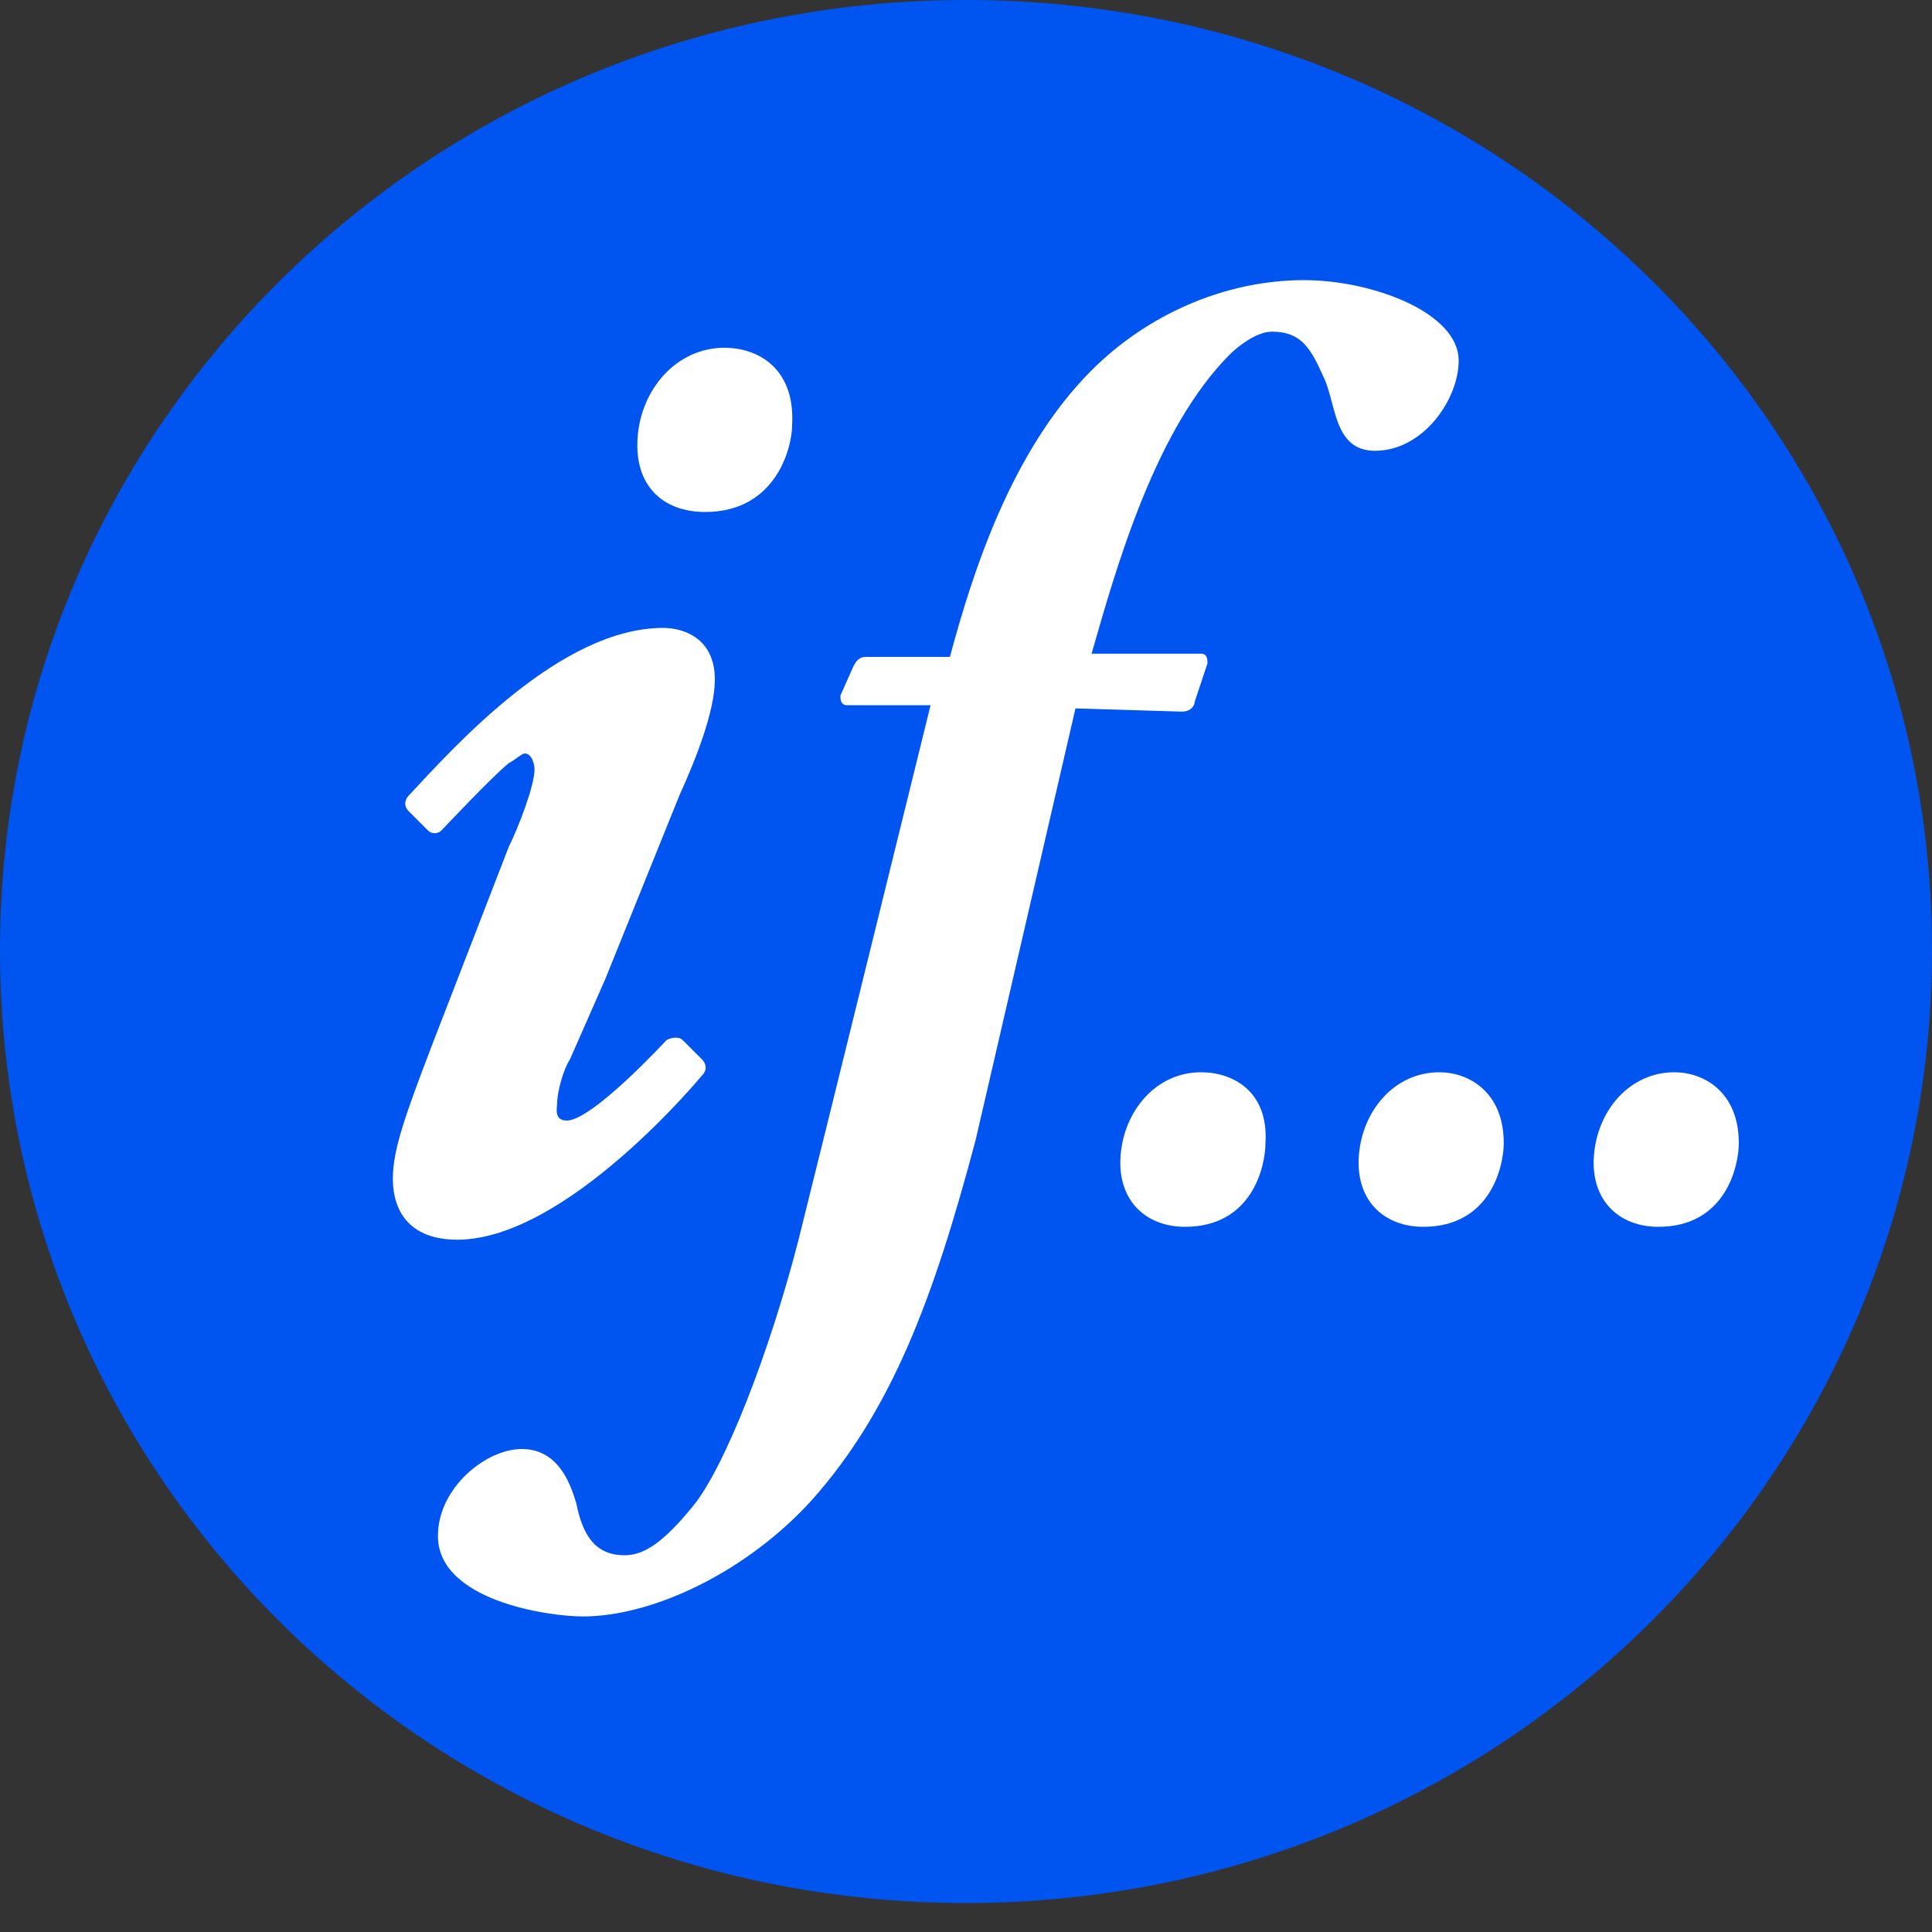 <?xml version="1.0" encoding="utf-8"?>
<!-- Generator: Adobe Illustrator 19.1.0, SVG Export Plug-In . SVG Version: 6.00 Build 0)  -->
<svg version="1.1" id="If_x5F_logo" xmlns="http://www.w3.org/2000/svg" xmlns:xlink="http://www.w3.org/1999/xlink" x="0px"
	 y="0px" viewBox="0 0 60 60" style="enable-background:new 0 0 60 60;" xml:space="preserve">
<rect x="0" y="0" width="60" height="60" fill="#333333" stroke="none"/>
<style type="text/css">
	.st0{fill:#0054f0;}
	.st1{fill:#FFFFFF;}
</style>
<g id="blue">
	<path class="st0" d="M60,29.5c0,16.3-13.4,29.6-30,29.6c-16.6,0-30-13.2-30-29.6C0,13.2,13.4,0,30,0C46.6,0,60,13.2,60,29.5z"/>
</g>
<g id="if">
	<path class="st1" d="M26.1,21.6c0,0.1,0,0.3,0.2,0.3l2.6,0c0,0-3.4,13.8-4.1,16.6c-0.9,3.5-2.3,7.1-3.3,8.3
		c-0.9,1.1-1.5,1.5-2.1,1.5c-0.9,0-1.3-0.6-1.5-1.6c-0.2-0.7-0.6-1.7-1.7-1.7c-1.1,0-2.6,1.2-2.6,2.7c0,2,3.4,2.5,4.5,2.5
		c2.2,0,5.1-1.4,7.1-3.6c2.5-2.8,3.8-6.3,5.1-11.2l3.1-13.4l3.3,0.1c0.3,0,0.4-0.2,0.4-0.3l0.4-1.2c0-0.1,0-0.3-0.2-0.3l-3.4,0
		c0.8-2.8,2-7,4.3-9.3c0.2-0.2,0.8-0.7,1.3-0.7c0.9,0,1.2,0.5,1.6,1.4c0.4,0.8,0.3,2.3,1.6,2.3c1.5,0,2.6-1.6,2.6-2.8
		c0-1.5-2.7-2.5-4.8-2.5c-2.5,0-4.9,1.1-6.6,2.8c-2.5,2.5-3.7,6.3-4.4,8.9l-2.6,0c-0.2,0-0.3,0.1-0.4,0.3L26.1,21.6z"/>
	<path class="st1" d="M39.3,35.5c0,0.7-0.4,2.6-2.5,2.6c-1.2,0-2.1-0.8-2-2.2c0.1-1.4,1.1-2.6,2.5-2.6
		C38.3,33.3,39.4,33.9,39.3,35.5z"/>
	<path class="st1" d="M46.7,35.5c0,0.7-0.4,2.6-2.5,2.6c-1.2,0-2.1-0.8-2-2.2c0.1-1.4,1.1-2.6,2.5-2.6
		C45.6,33.3,46.7,33.9,46.7,35.5z"/>
	<path class="st1" d="M54,35.5c0,0.7-0.4,2.6-2.5,2.6c-1.2,0-2.1-0.8-2-2.2c0.1-1.4,1.1-2.6,2.5-2.6C52.9,33.3,54,33.9,54,35.5z"/>
	<path class="st1" d="M22.5,10.8c-1.5,0-2.6,1.3-2.7,2.8c-0.1,1.5,0.8,2.3,2.1,2.3c2.2,0,2.7-2,2.7-2.7
		C24.7,11.4,23.5,10.8,22.5,10.8z"/>
	<path class="st1" d="M18.8,30.4l2.3-5.7c0.5-1.1,1.1-2.6,1.1-3.6c0-1.3-1-1.6-1.6-1.6c-3.2,0-6.5,3.7-7.9,5.2
		c-0.1,0.1-0.2,0.3,0,0.5l0.6,0.6c0.1,0.1,0.3,0.1,0.4,0c0,0,1.6-1.7,2.1-2.1c0.2-0.1,0.4-0.3,0.5-0.3c0.2,0,0.3,0.3,0.3,0.5
		c0,0.5-0.5,1.8-0.8,2.4l-2.4,6.2c-0.8,2.1-1.2,3.2-1.2,4.1c0,1.1,0.6,1.9,2,1.9c3.4,0,7.6-5.1,7.6-5.1c0.2-0.2,0.1-0.4,0-0.5
		l-0.6-0.6c-0.1-0.1-0.3-0.1-0.5,0c0,0-2.3,2.5-3.1,2.5c-0.4,0-0.3-0.4-0.3-0.5c0-0.4,0.2-1.1,0.4-1.4L18.8,30.4z"/>
</g>
</svg>
